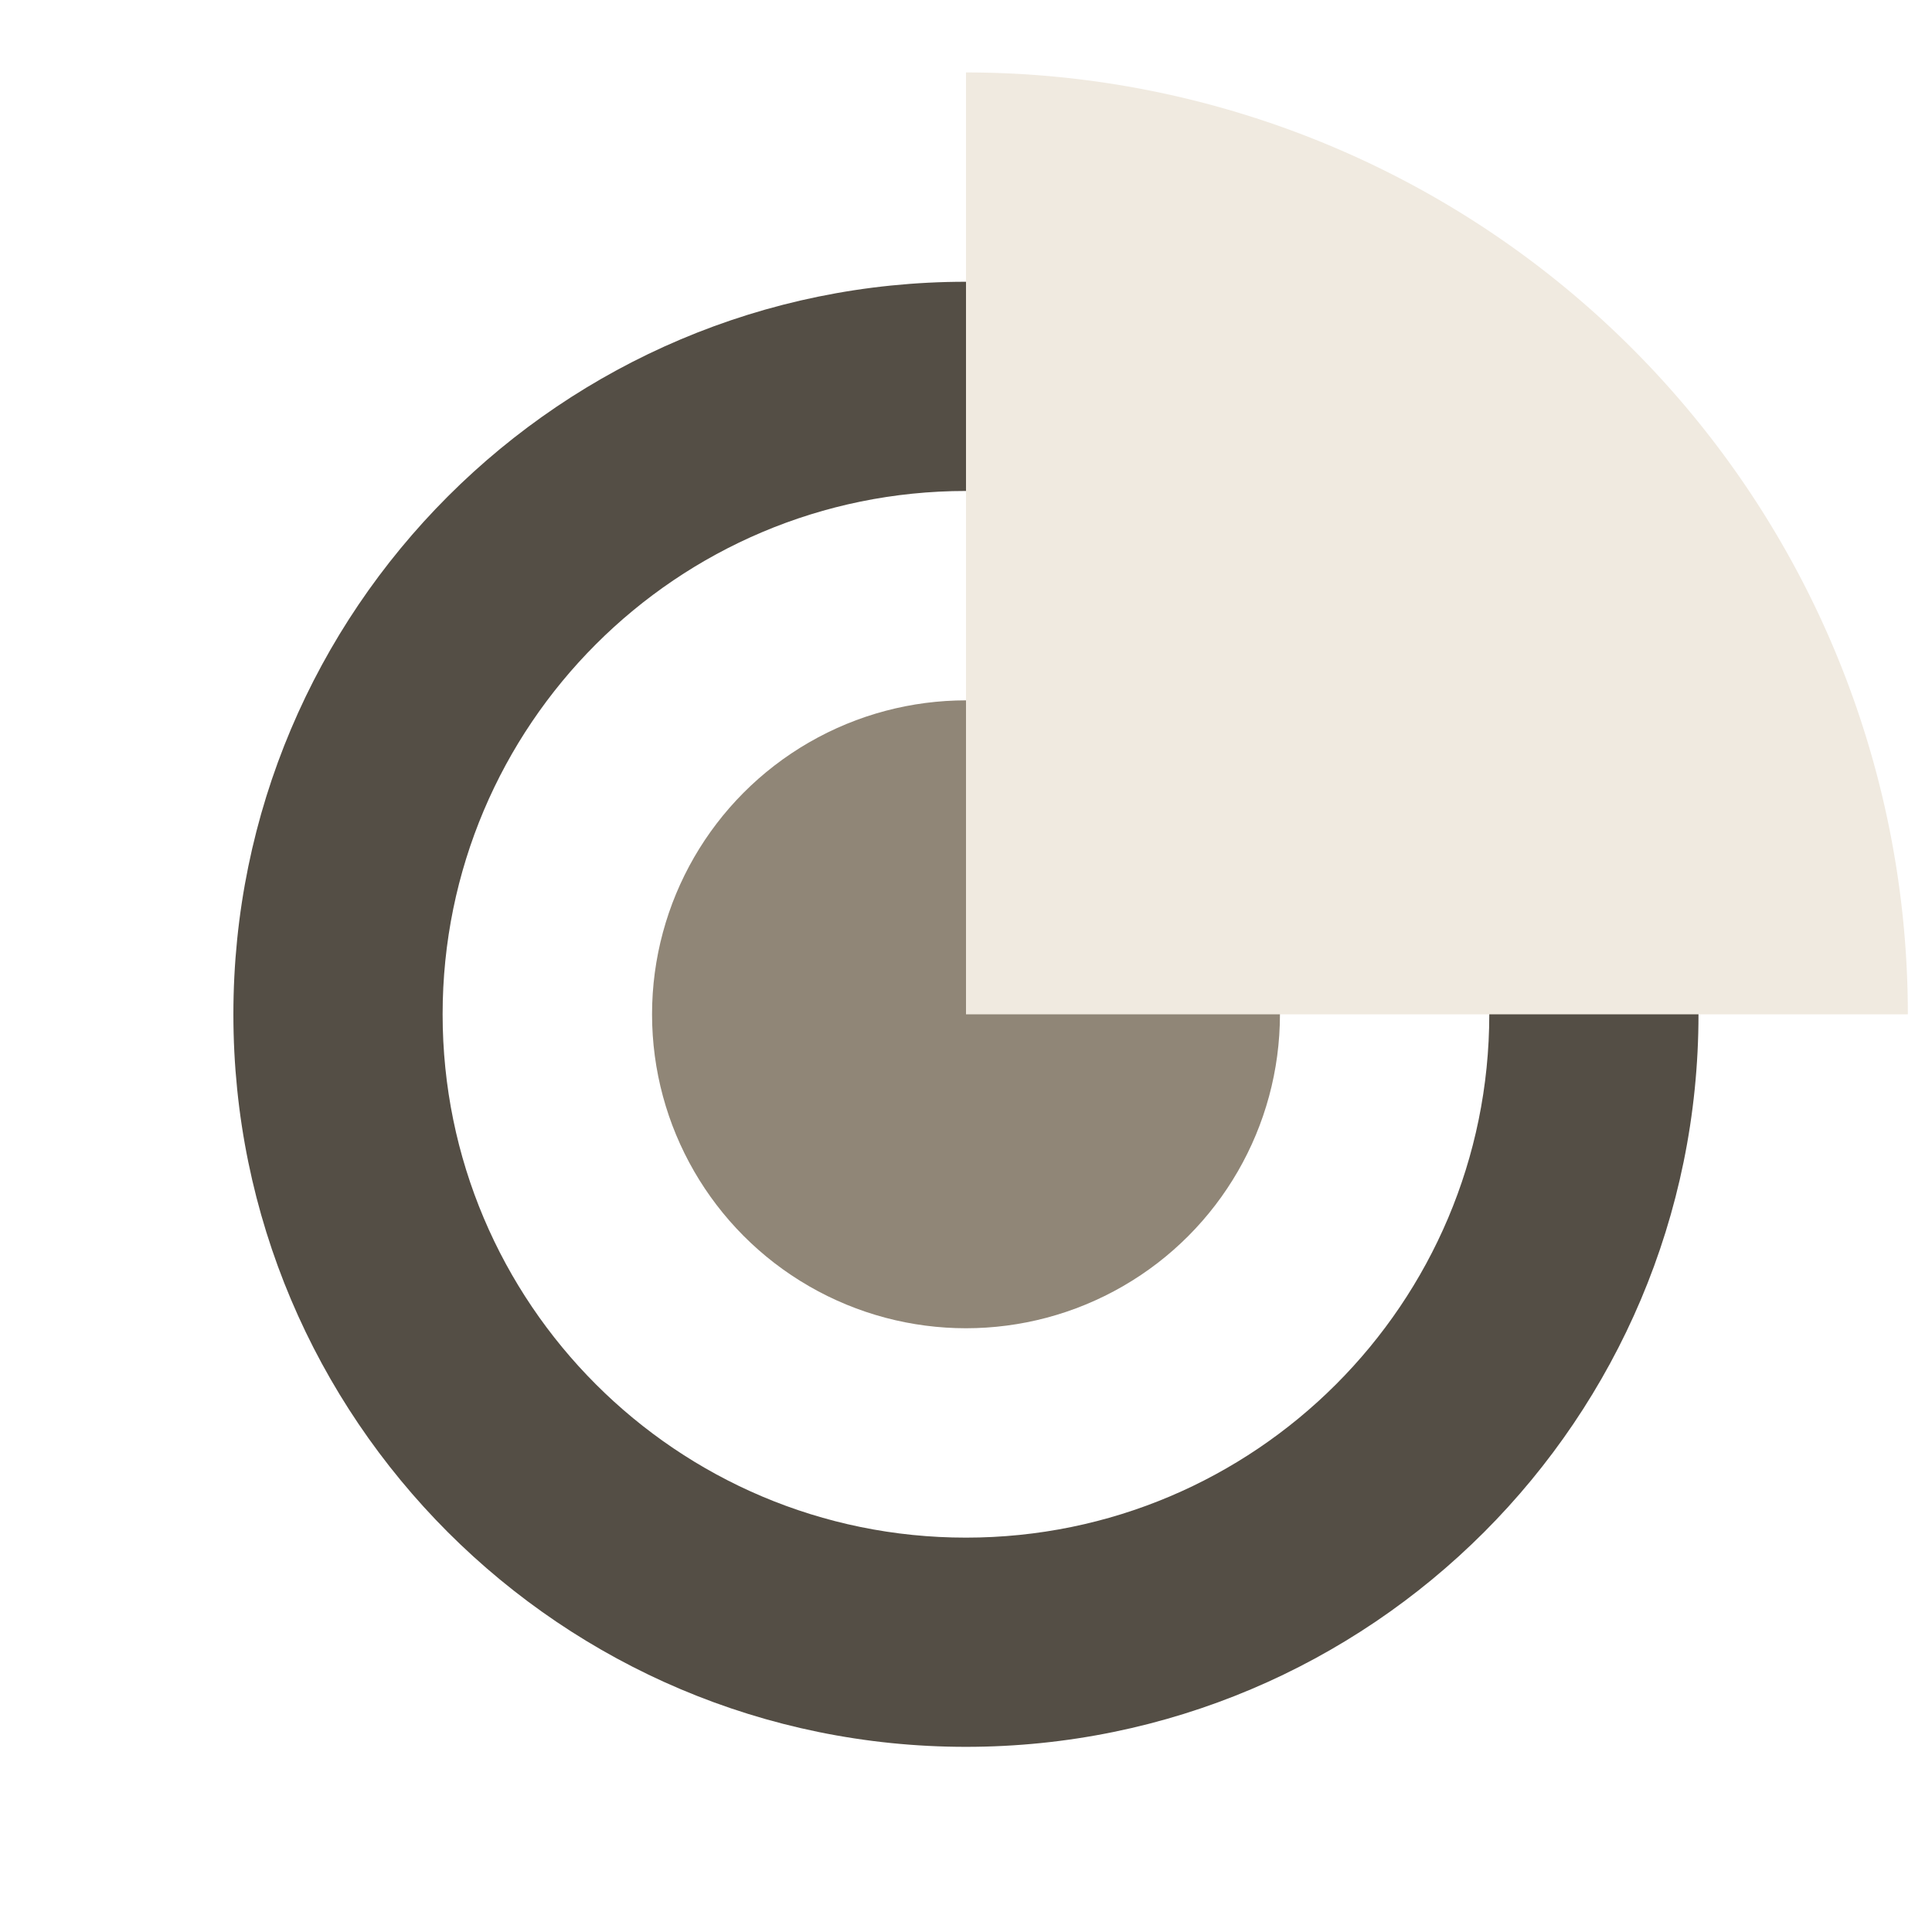 <svg xmlns="http://www.w3.org/2000/svg" width="80" height="80" fill="none" xmlns:v="https://vecta.io/nano"><g clip-path="url(#B)"><path d="M70.331 42c0 16.753-13.581 30.333-30.333 30.333S9.664 58.753 9.664 42s13.581-30.333 30.333-30.333S70.331 25.247 70.331 42zm-52.003 0c0 11.968 9.702 21.67 21.67 21.67s21.67-9.702 21.67-21.67-9.702-21.67-21.67-21.67-21.67 9.702-21.67 21.67z" fill="#544e45"/><circle cx="40" cy="42" r="13" fill="#908677"/><g filter="url(#A)"><path d="M79 42a39 39 0 0 0-11.423-27.577A39 39 0 0 0 40 3v39h39z" fill="#f0eae0"/></g></g><defs><filter id="A" x="29.6" y="-7.4" width="59.8" height="59.8" filterUnits="userSpaceOnUse" color-interpolation-filters="sRGB"><feFlood flood-opacity="0"/><feGaussianBlur stdDeviation="5.2"/><feComposite in2="SourceAlpha" operator="in"/><feBlend in="SourceGraphic"/></filter><clipPath id="B"><path fill="#fff" d="M0 0h80v80H0z"/></clipPath></defs></svg>